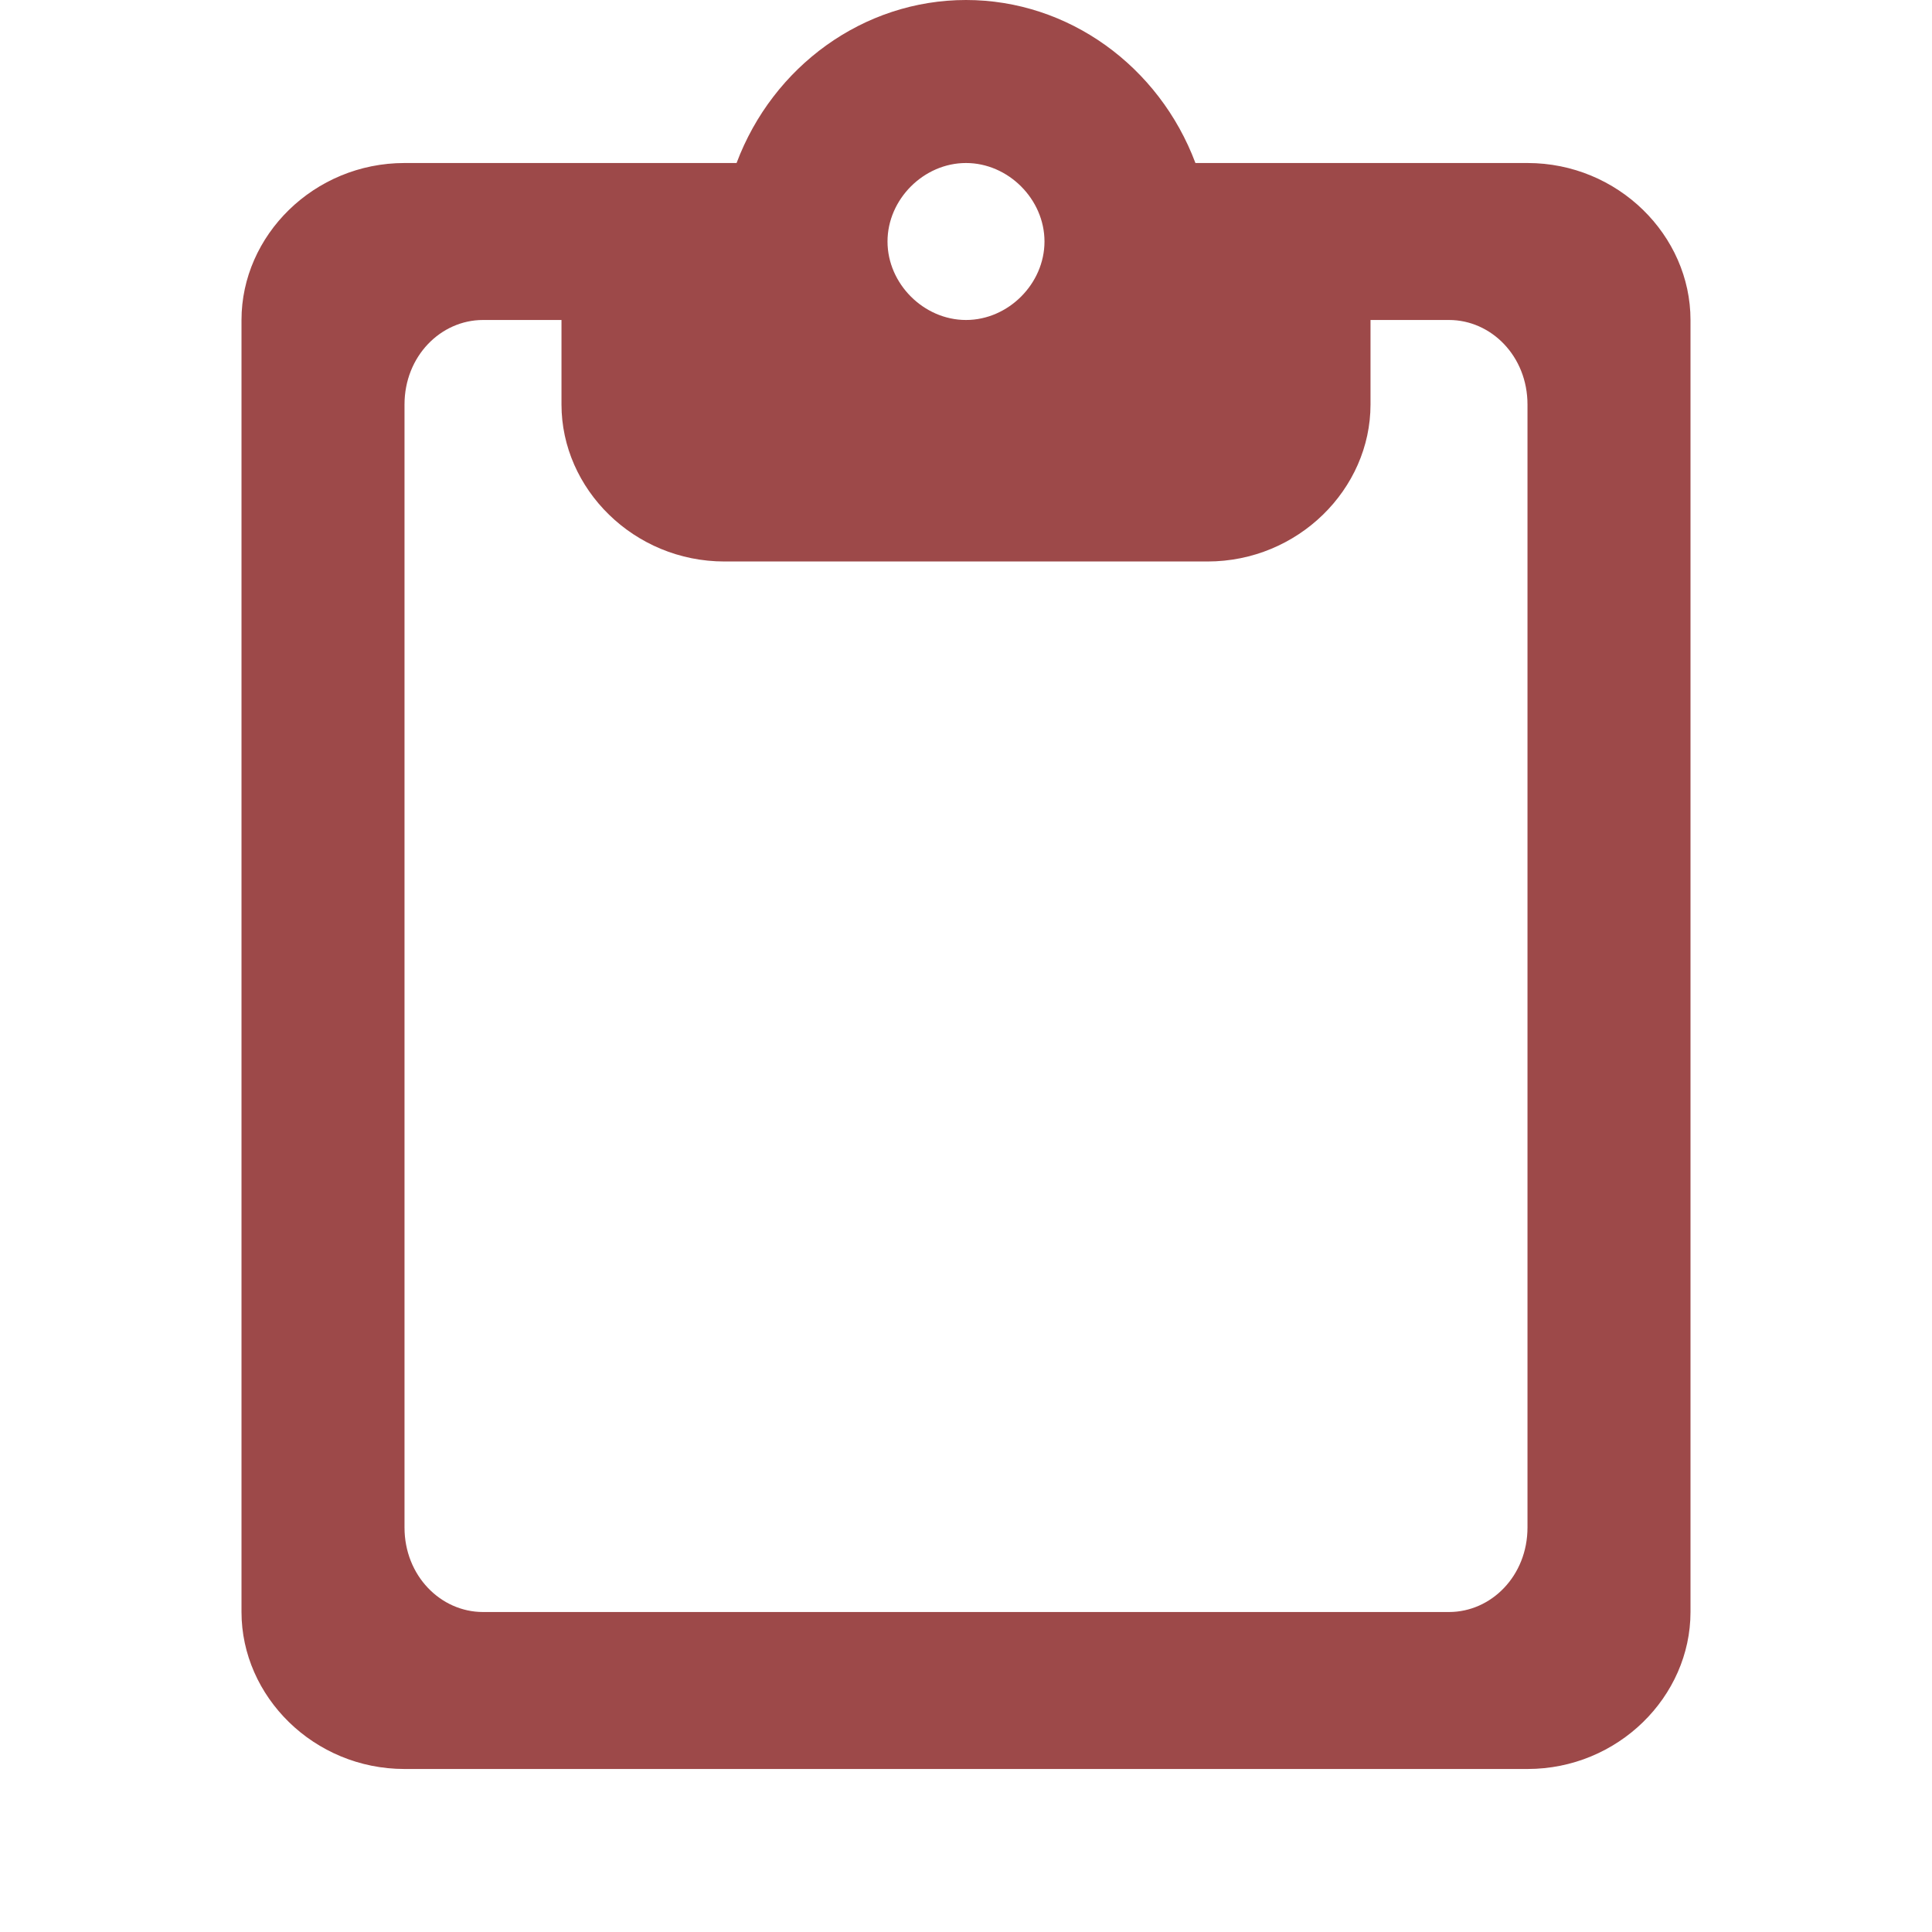 <svg version="1.2" xmlns="http://www.w3.org/2000/svg" viewBox="0 0 32 32" width="32" height="32"><defs><clipPath clipPathUnits="userSpaceOnUse" id="cp1"><path d="m0 0h32v32h-32z"/></clipPath></defs><style>.a{fill:#9d4949}</style><g clip-path="url(#cp1)"><path class="a" d="m25.3 2.7h-5.5c-0.6-1.6-2.1-2.7-3.8-2.7-1.7 0-3.2 1.1-3.8 2.7h-5.5c-1.5 0-2.7 1.2-2.7 2.6v21.4c0 1.4 1.2 2.6 2.7 2.6h18.6c1.5 0 2.7-1.2 2.7-2.6v-21.4c0-1.4-1.2-2.6-2.7-2.6zm-9.3 0c0.7 0 1.3 0.6 1.3 1.3 0 0.7-0.6 1.3-1.3 1.3-0.7 0-1.3-0.6-1.3-1.3 0-0.7 0.6-1.3 1.3-1.3zm8 24h-16c-0.7 0-1.3-0.6-1.3-1.4v-18.6c0-0.8 0.6-1.4 1.3-1.4h1.3v1.4c0 1.4 1.2 2.6 2.7 2.6h8c1.5 0 2.7-1.2 2.7-2.6v-1.4h1.3c0.7 0 1.3 0.6 1.3 1.4v18.6c0 0.8-0.6 1.4-1.3 1.4z"/></g></svg>